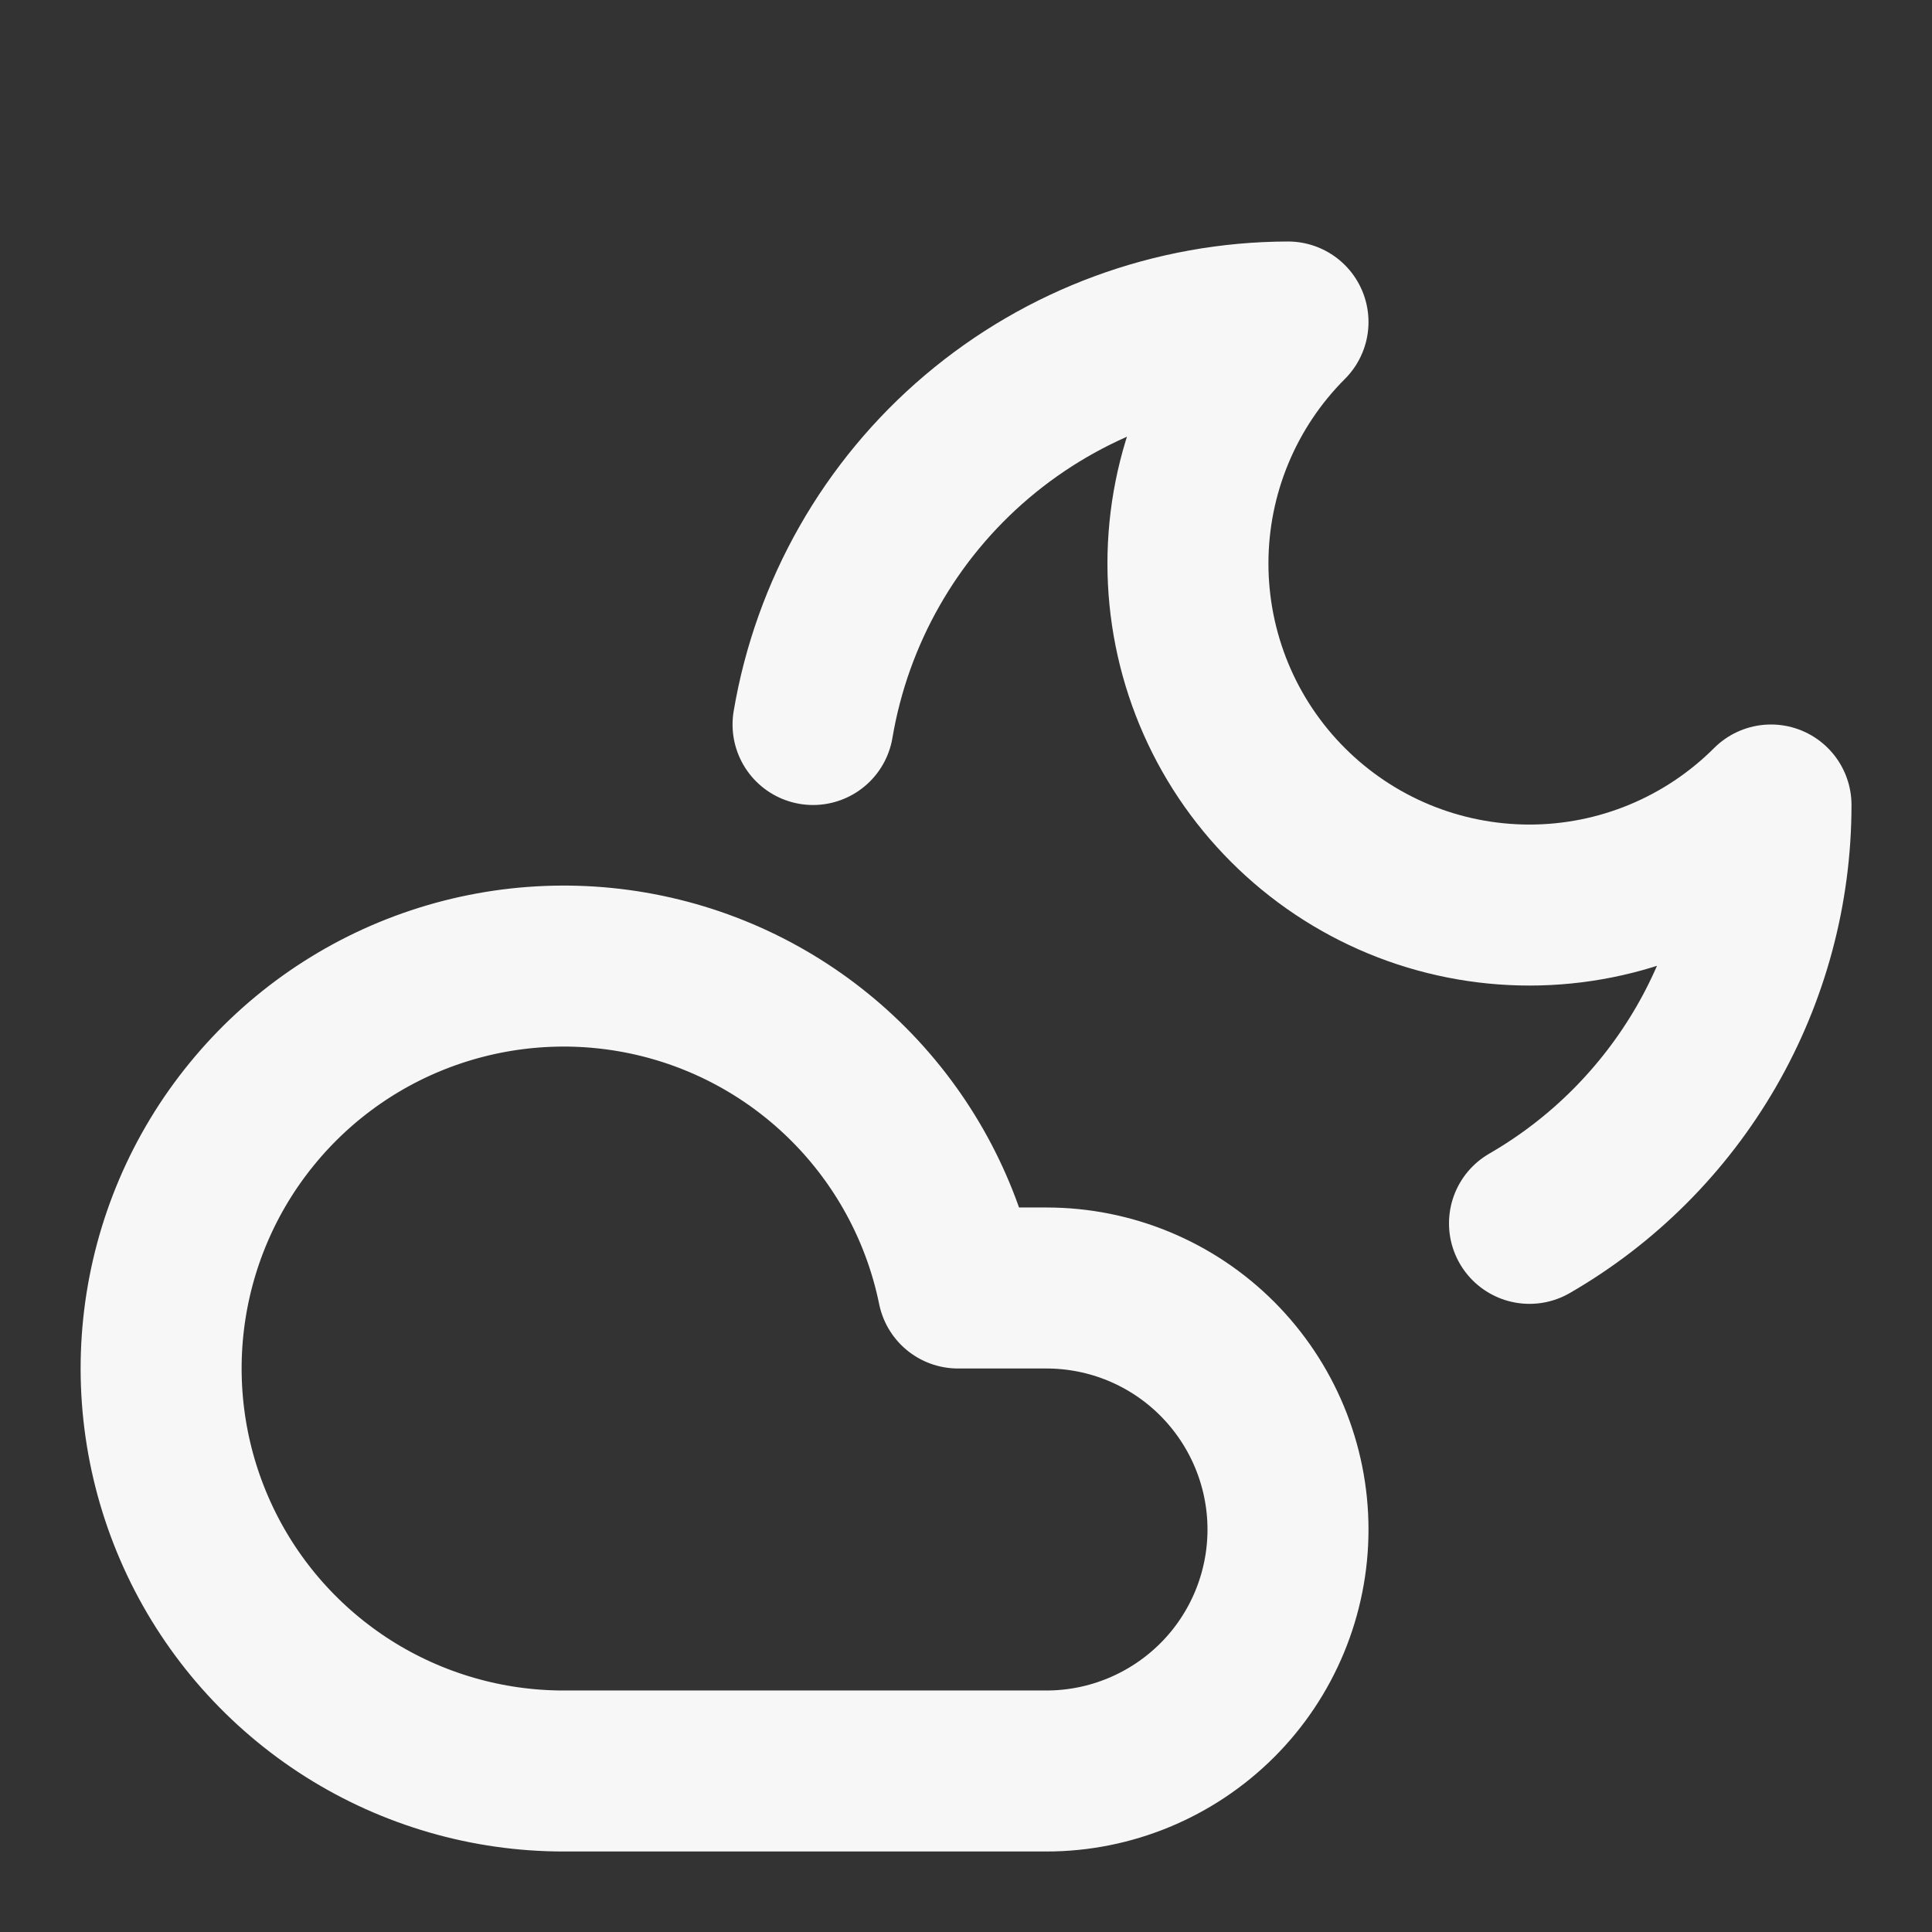 <svg fill="none" height="24" viewBox="0 0 24 24" width="24" xmlns="http://www.w3.org/2000/svg"><rect x="0" y="0" width="24" height="24" fill="#333333" stroke="none"/><path d="m10.1 9c.236-1.395.957-2.662 2.037-3.577 1.08-.915 2.448-1.419 3.863-1.423-.796.796-1.243 1.875-1.243 3 0 .557.11 1.109.323 1.624s.526.982.92 1.376c.394.394.862.707 1.376.92s1.066.323 1.624.323c1.125 0 2.204-.447 3-1.243 0 1.053-.277 2.088-.804 3.001-.527.912-1.284 1.67-2.196 2.196m-6.0.803c.796 0 1.559.316 2.121.879s.879 1.326.879 2.121-.316 1.559-.879 2.121-1.326.879-2.121.879h-6c-.946-0-1.873-.269-2.672-.774-.799-.506-1.439-1.228-1.844-2.083-.405-.855-.56-1.807-.446-2.746.114-.939.492-1.827 1.091-2.559.598-.733 1.392-1.281 2.29-1.58s1.861-.338 2.78-.112c.919.226 1.754.709 2.409 1.391.655.682 1.104 1.536 1.293 2.463z" stroke="#f7f7f8" stroke-linecap="round" stroke-linejoin="round" stroke-width="2"/></svg>